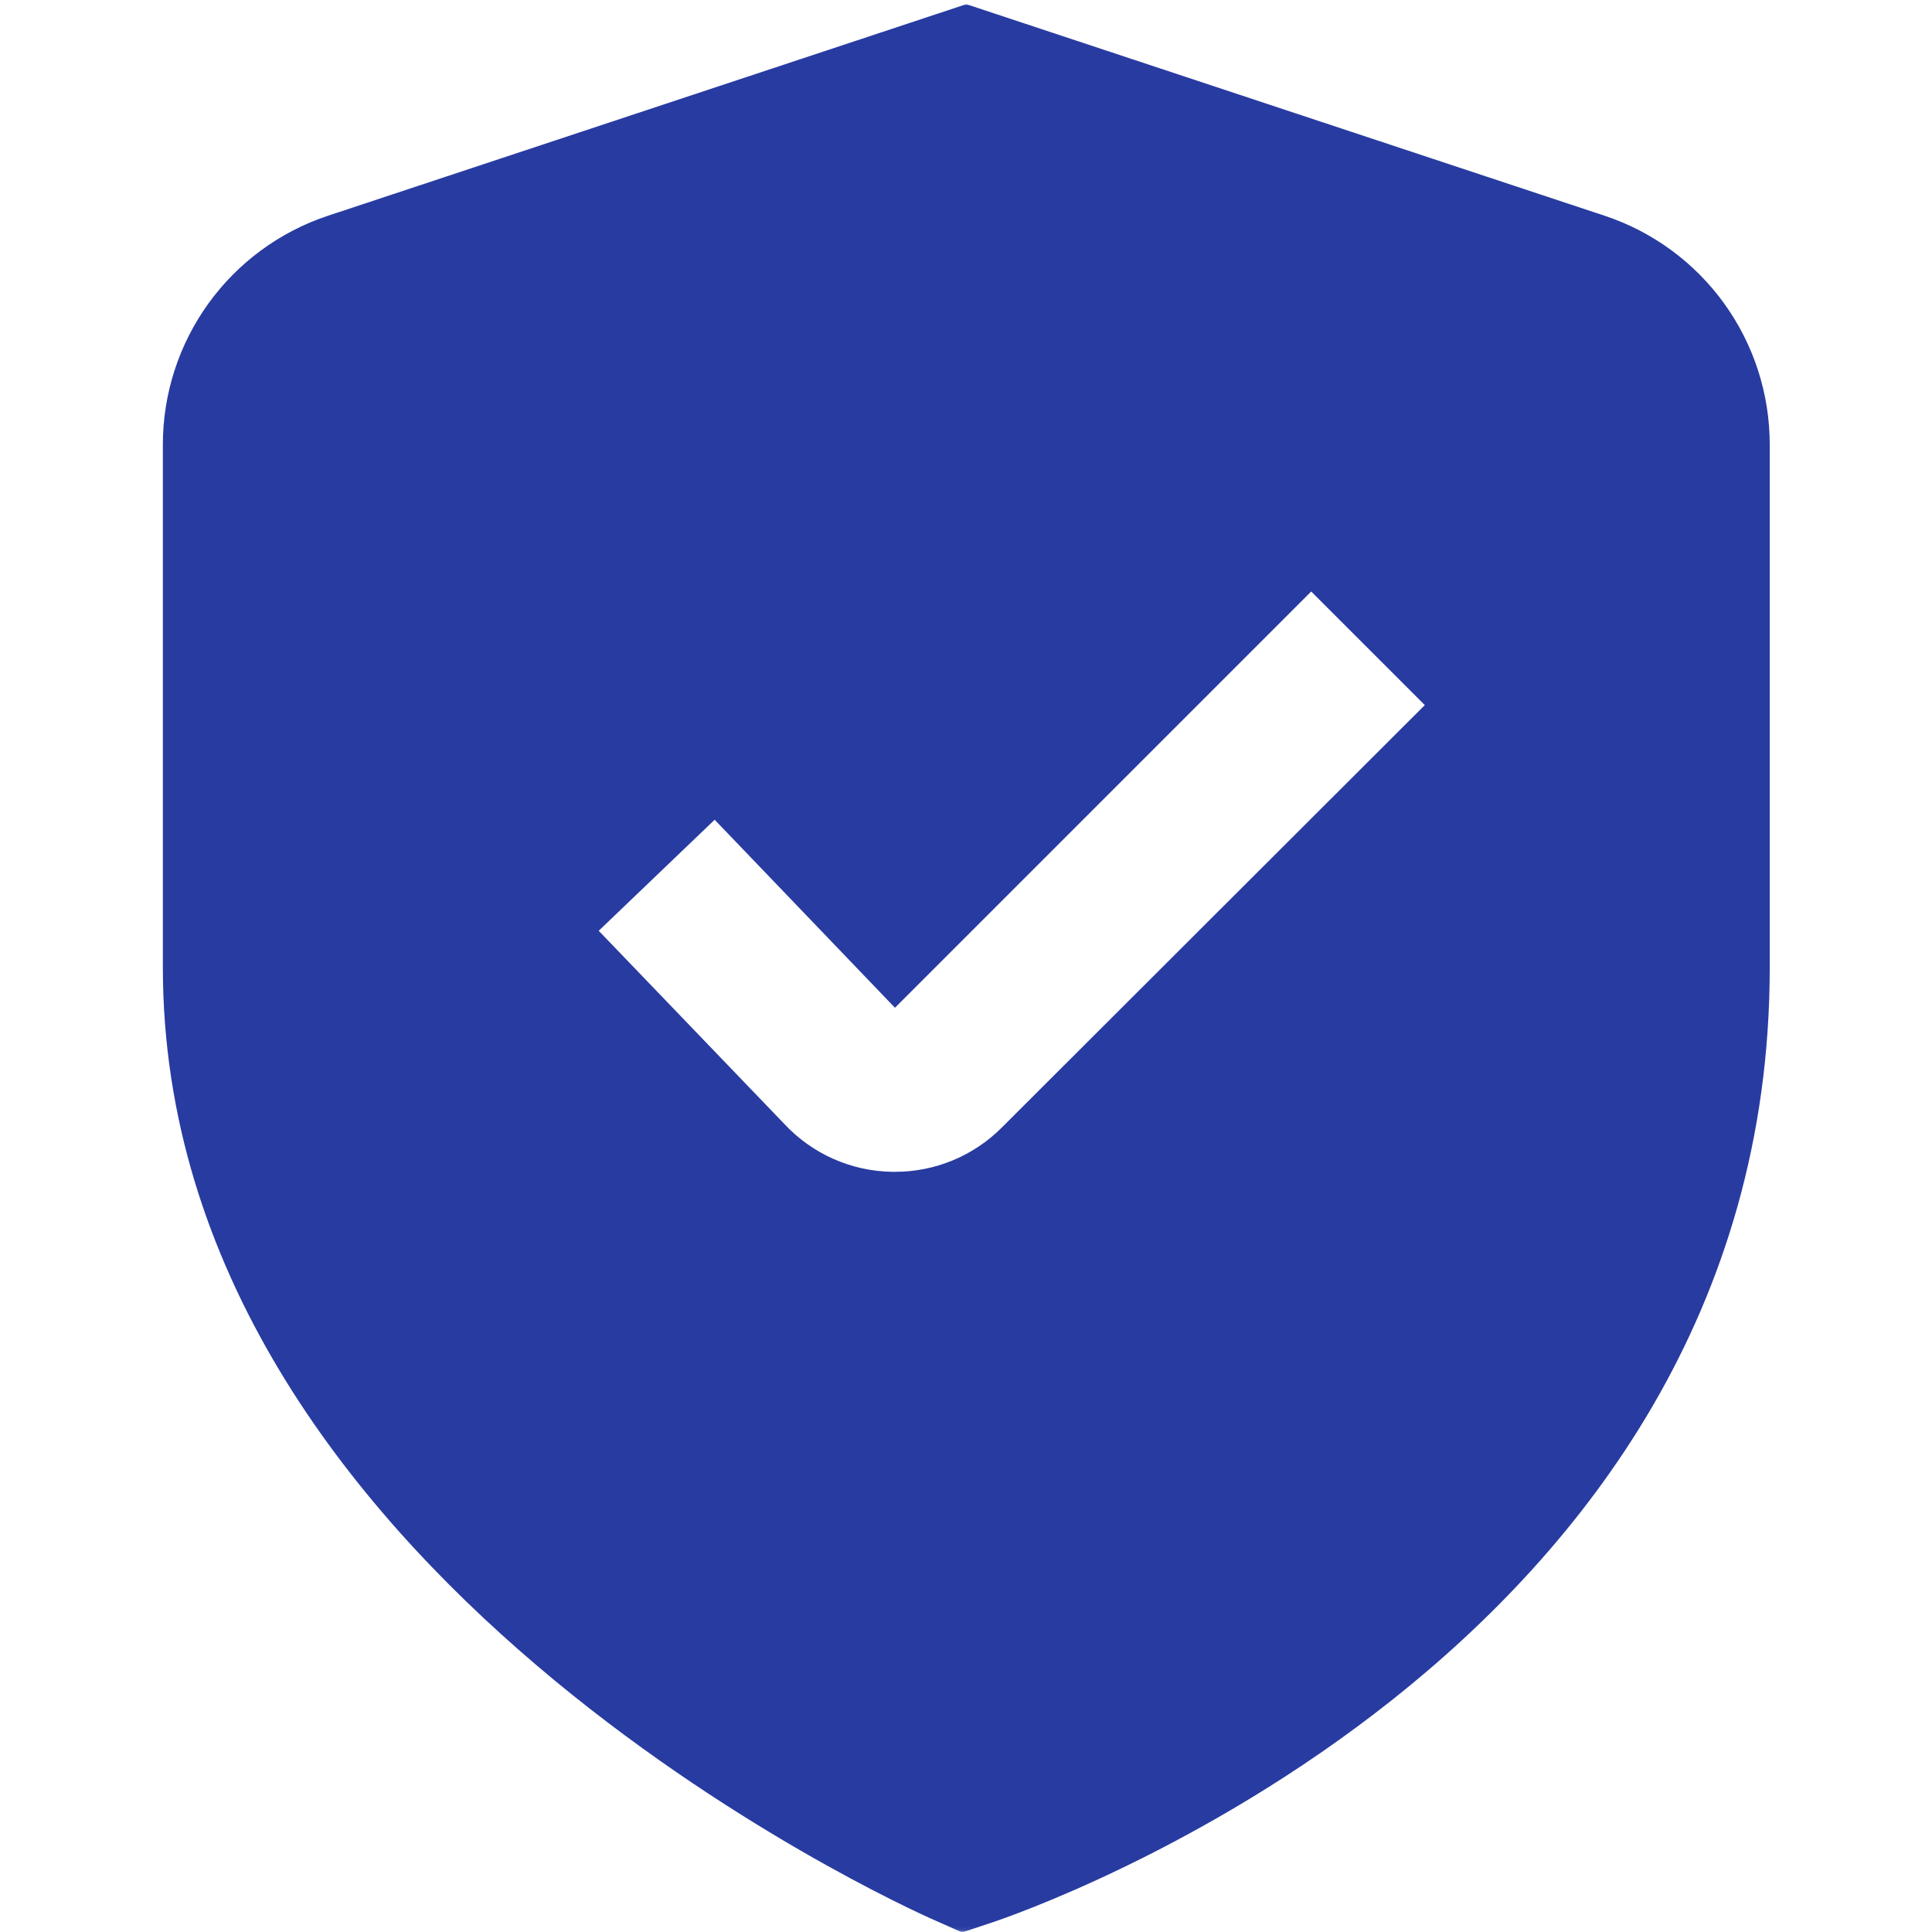 <?xml version="1.0" encoding="UTF-8"?> <svg xmlns="http://www.w3.org/2000/svg" width="513" height="513" viewBox="0 0 513 513" fill="none"><mask id="mask0_17_2864" style="mask-type:luminance" maskUnits="userSpaceOnUse" x="0" y="0" width="513" height="513"><path d="M512.578 0.917H0.578V512.917H512.578V0.917Z" fill="white"></path></mask><g mask="url(#mask0_17_2864)"><path d="M426.051 57.28L256.579 1.109L87.107 57.28C74.339 61.513 63.229 69.661 55.355 80.568C47.481 91.475 43.244 104.585 43.246 118.037V256.917C43.246 417.429 239.513 506.069 247.918 509.76L255.47 513.109L263.321 510.507C271.769 507.691 469.913 439.893 469.913 256.917V118.037C469.915 104.585 465.678 91.475 457.804 80.568C449.93 69.661 438.82 61.513 426.051 57.28ZM266.051 299.349C262.322 303.104 257.884 306.08 252.995 308.105C248.106 310.13 242.863 311.164 237.571 311.147H236.867C231.468 311.064 226.141 309.887 221.209 307.687C216.277 305.487 211.843 302.309 208.174 298.347L158.979 247.147L189.763 217.664L237.635 267.584L348.163 157.056L378.329 187.221L266.051 299.349Z" fill="#283BA1"></path></g></svg> 